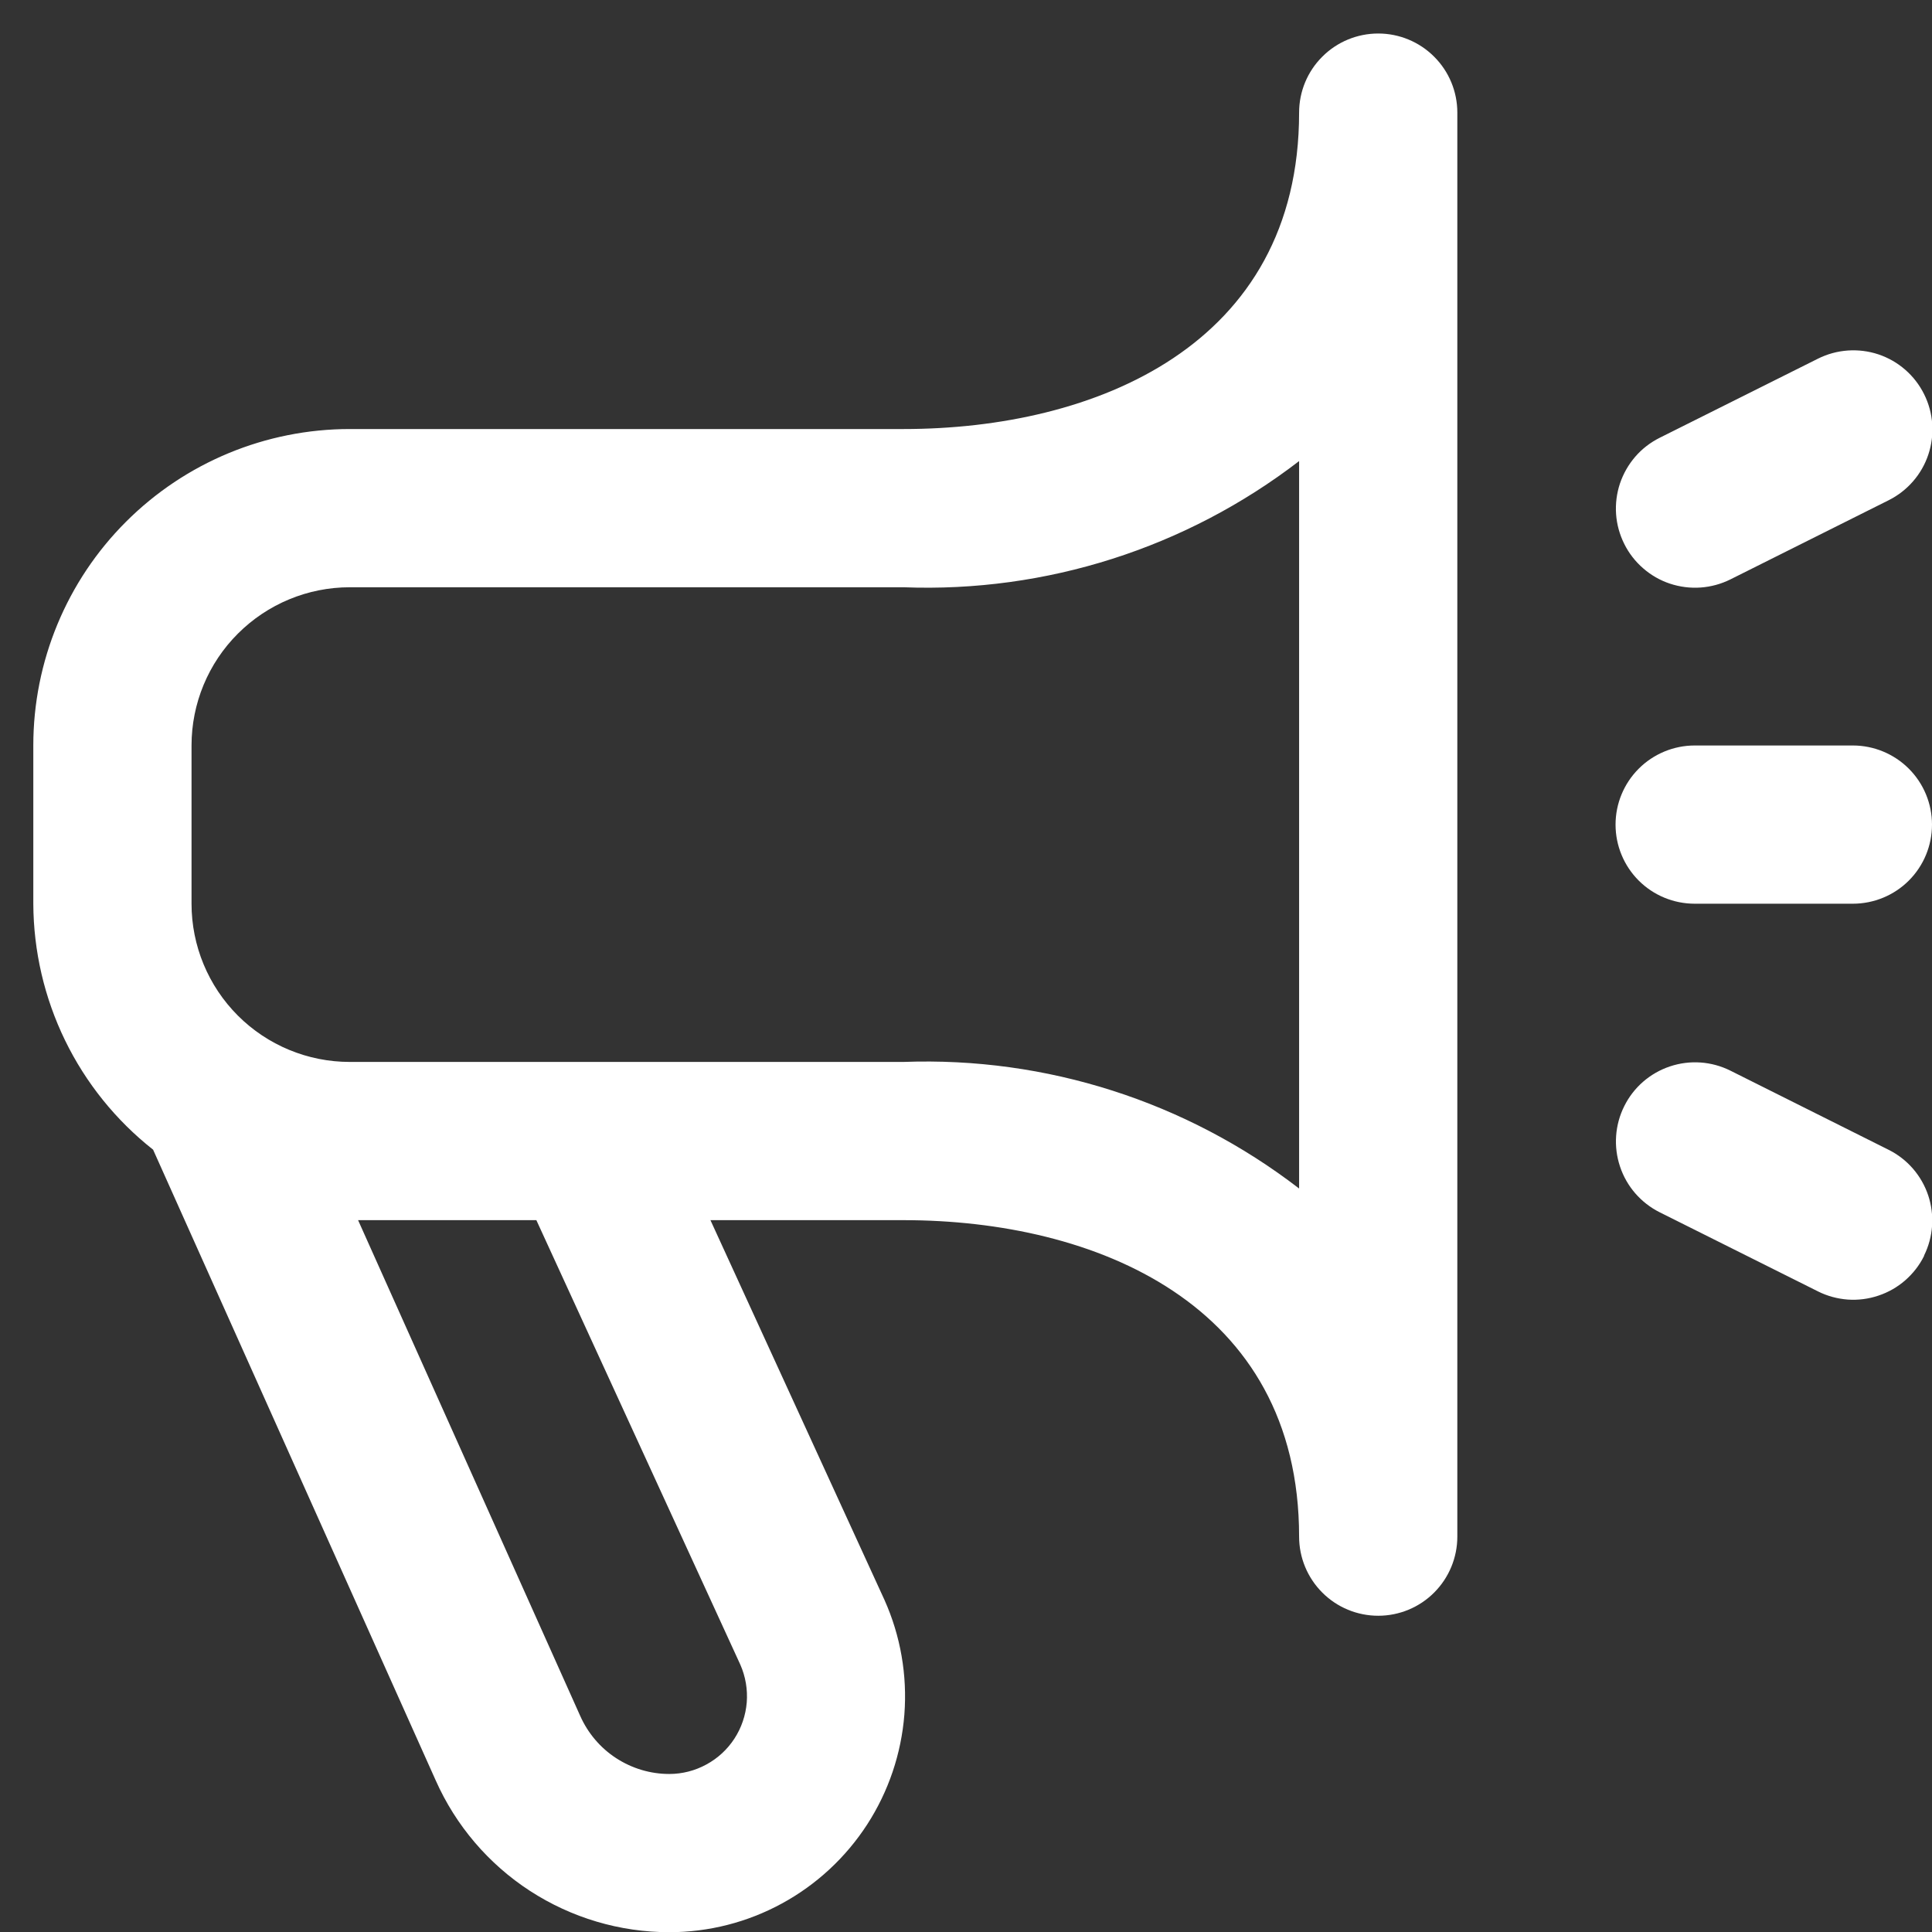 <svg width="29" height="29" viewBox="0 0 29 29" fill="none" xmlns="http://www.w3.org/2000/svg">
<rect x="0" y="0" width="29" height="29" fill="#333333" stroke="none"/>
<g clip-path="url(#clip0_165_5231)">
<path d="M20.688 0.503C20.373 0.503 20.07 0.628 19.848 0.851C19.625 1.073 19.5 1.375 19.5 1.69C19.5 5.192 16.433 6.44 13.562 6.44H5.25C3.99 6.44 2.782 6.941 1.891 7.832C1 8.722 0.5 9.931 0.5 11.19L0.5 13.565C0.503 14.276 0.666 14.978 0.977 15.617C1.288 16.256 1.74 16.817 2.298 17.257L6.54 26.724C6.841 27.402 7.333 27.979 7.955 28.383C8.578 28.787 9.304 29.003 10.046 29.003C10.637 29.003 11.218 28.855 11.737 28.572C12.255 28.29 12.695 27.882 13.016 27.387C13.337 26.891 13.529 26.323 13.575 25.734C13.62 25.145 13.518 24.555 13.276 24.015L10.664 18.315H13.562C16.433 18.315 19.5 19.564 19.5 23.065C19.5 23.38 19.625 23.682 19.848 23.905C20.07 24.128 20.373 24.253 20.688 24.253C21.002 24.253 21.305 24.128 21.527 23.905C21.75 23.682 21.875 23.38 21.875 23.065V1.69C21.875 1.375 21.75 1.073 21.527 0.851C21.305 0.628 21.002 0.503 20.688 0.503ZM11.113 24.988C11.191 25.166 11.224 25.36 11.209 25.554C11.193 25.747 11.13 25.934 11.024 26.097C10.918 26.26 10.773 26.394 10.602 26.486C10.432 26.579 10.241 26.628 10.046 26.628C9.763 26.628 9.486 26.545 9.248 26.39C9.011 26.236 8.824 26.015 8.709 25.756L5.375 18.315H8.051L11.113 24.988ZM19.5 17.84C17.803 16.533 15.703 15.861 13.562 15.94H5.25C4.62 15.94 4.016 15.69 3.571 15.245C3.125 14.799 2.875 14.195 2.875 13.565V11.19C2.875 10.56 3.125 9.956 3.571 9.511C4.016 9.066 4.62 8.815 5.25 8.815H13.562C15.702 8.897 17.803 8.226 19.5 6.921V17.84ZM28.881 18.852C28.812 18.992 28.715 19.116 28.597 19.219C28.48 19.321 28.343 19.399 28.195 19.448C28.047 19.498 27.89 19.518 27.735 19.507C27.579 19.495 27.427 19.454 27.288 19.384L24.913 18.197C24.631 18.056 24.416 17.809 24.317 17.51C24.217 17.211 24.24 16.885 24.381 16.603C24.521 16.321 24.768 16.107 25.067 16.007C25.366 15.907 25.692 15.93 25.974 16.071L28.349 17.259C28.63 17.399 28.843 17.645 28.943 17.943C29.042 18.24 29.02 18.565 28.881 18.846V18.852ZM24.381 8.165C24.311 8.025 24.269 7.873 24.258 7.718C24.247 7.562 24.267 7.406 24.316 7.258C24.366 7.11 24.444 6.973 24.546 6.855C24.648 6.737 24.773 6.641 24.913 6.571L27.288 5.384C27.57 5.243 27.896 5.22 28.195 5.319C28.494 5.419 28.741 5.634 28.881 5.916C29.022 6.197 29.045 6.524 28.945 6.823C28.846 7.121 28.631 7.368 28.349 7.509L25.974 8.697C25.835 8.766 25.683 8.808 25.527 8.819C25.372 8.83 25.215 8.81 25.067 8.761C24.919 8.712 24.782 8.633 24.665 8.531C24.547 8.429 24.45 8.304 24.381 8.165ZM24.25 12.378C24.25 12.063 24.375 11.761 24.598 11.538C24.82 11.316 25.123 11.19 25.438 11.19H27.812C28.127 11.19 28.43 11.316 28.652 11.538C28.875 11.761 29 12.063 29 12.378C29 12.693 28.875 12.995 28.652 13.218C28.43 13.44 28.127 13.565 27.812 13.565H25.438C25.123 13.565 24.82 13.44 24.598 13.218C24.375 12.995 24.25 12.693 24.25 12.378Z" fill="white"/>
</g>
<defs>
<clipPath id="clip0_165_5231">
<rect width="28.5" height="28.5" fill="white" transform="translate(0.5 0.503)"/>
</clipPath>
</defs>
</svg>
